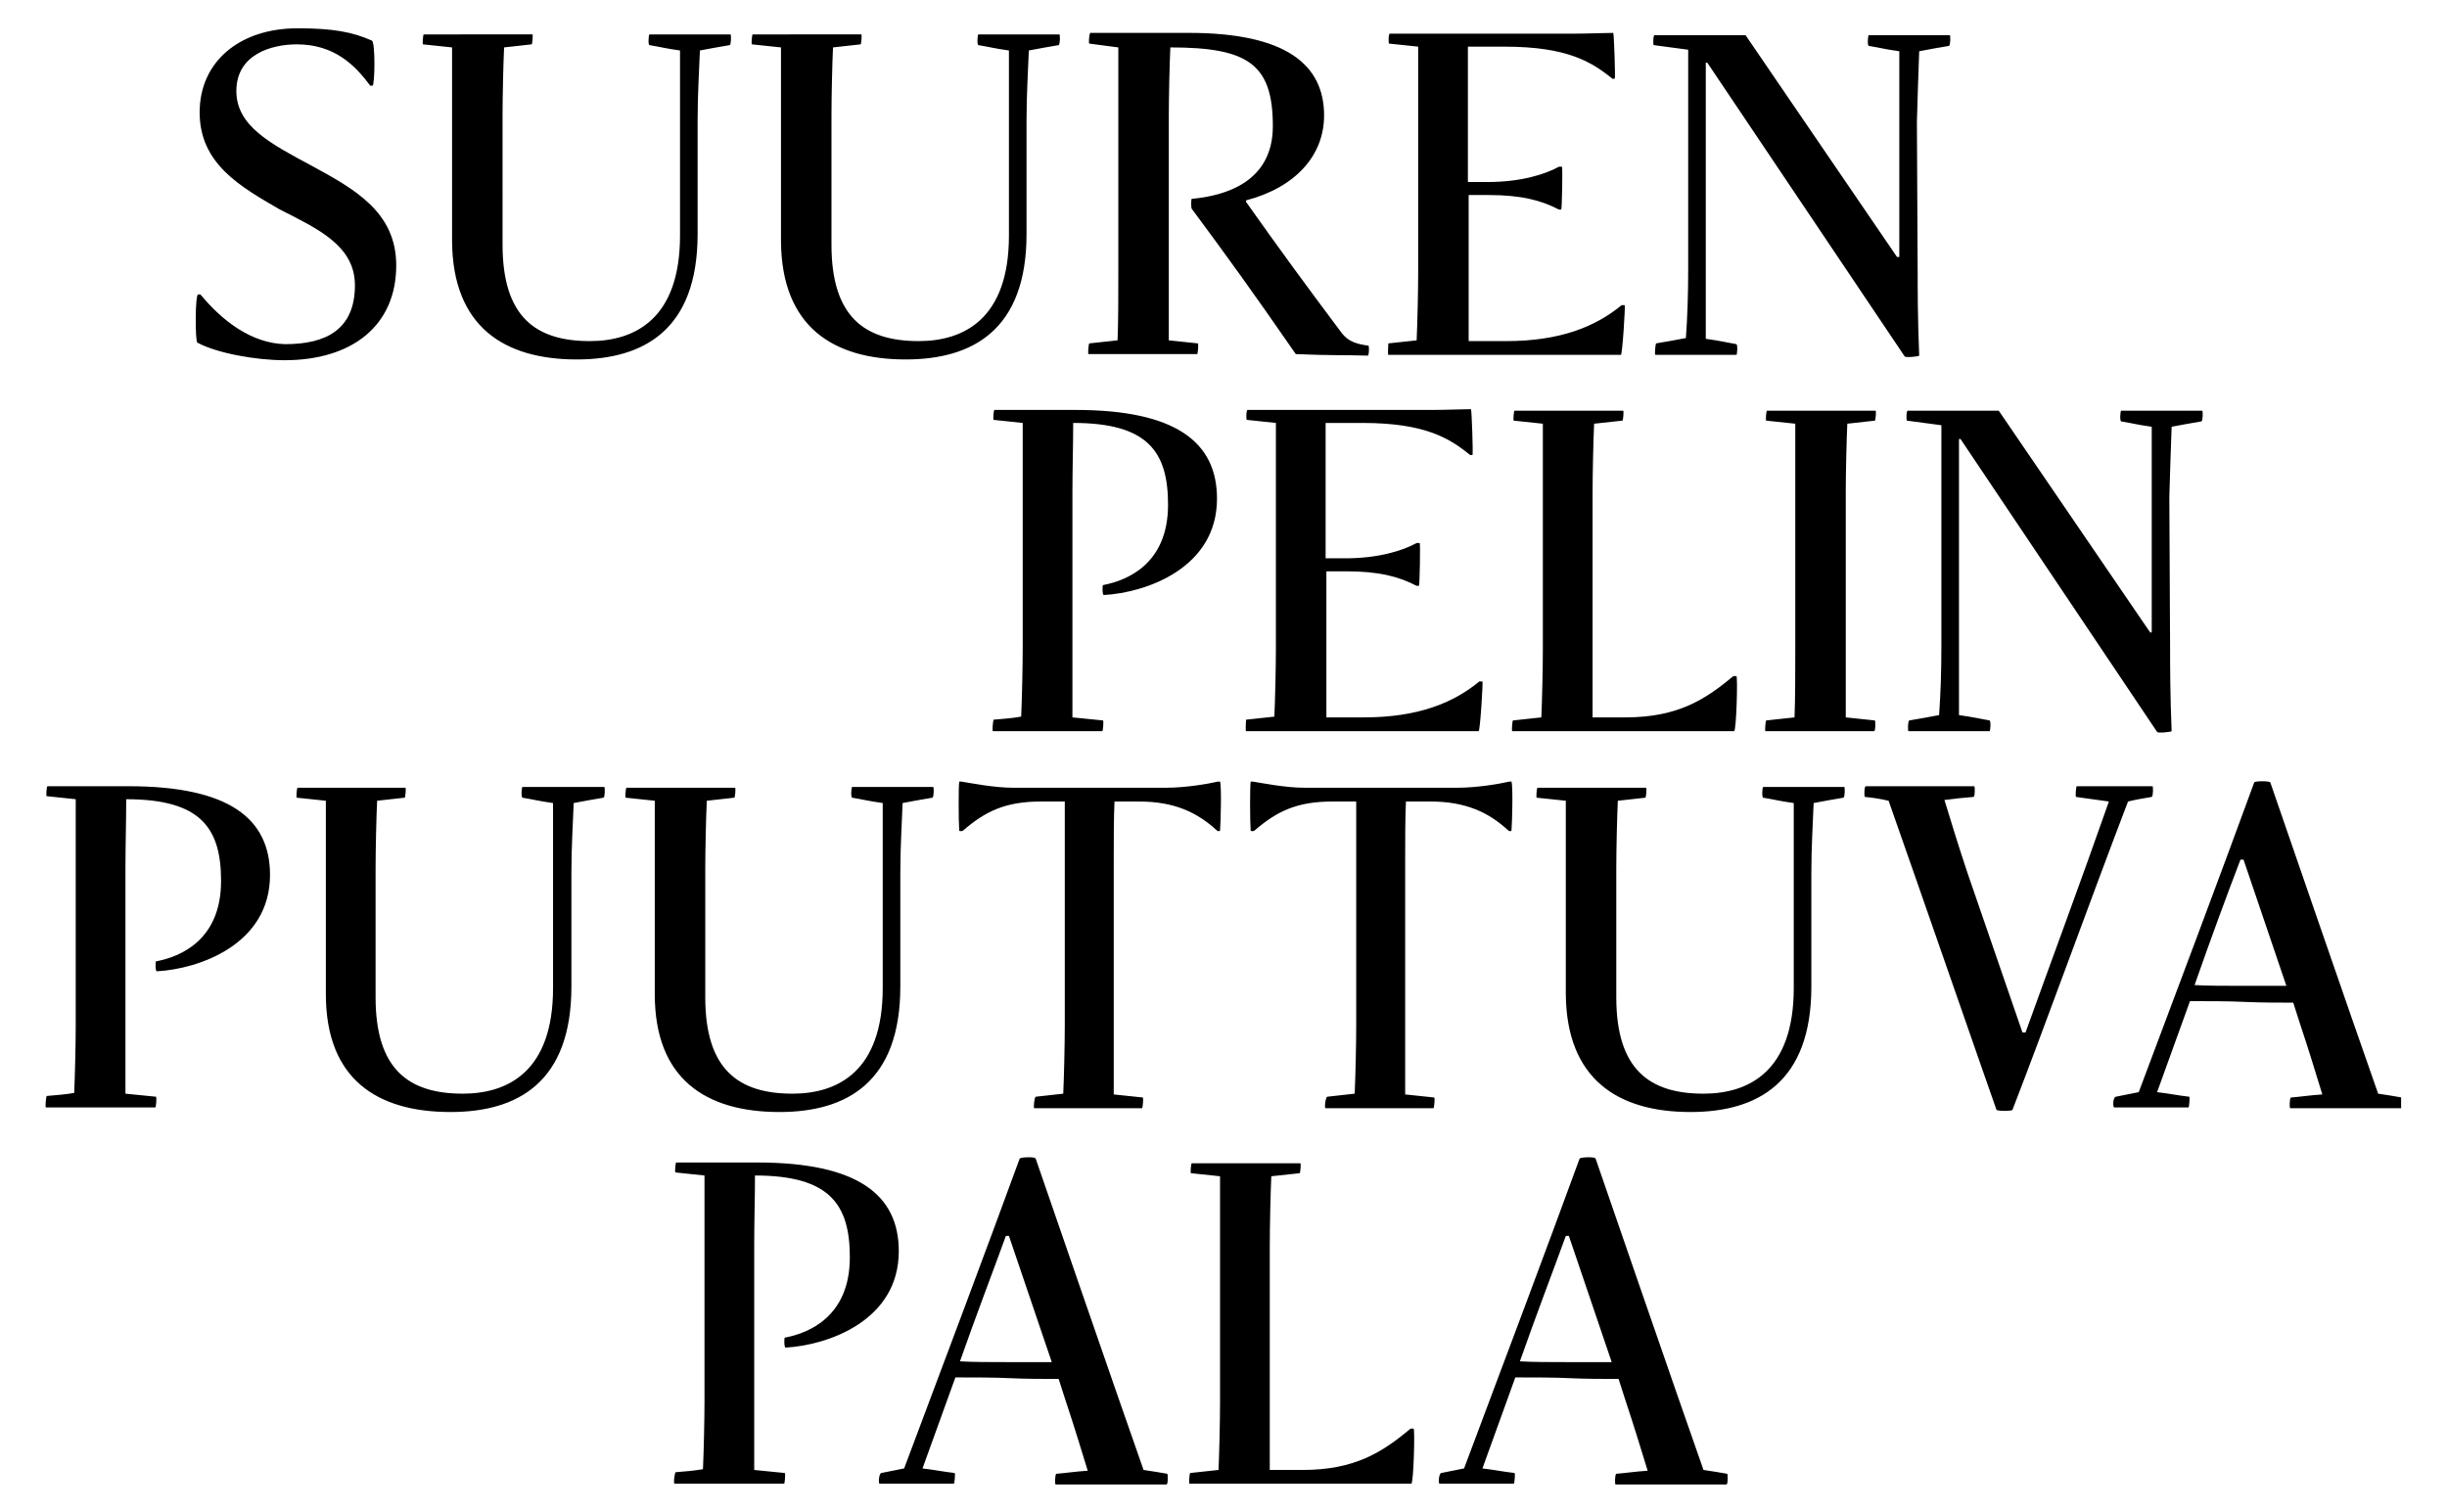 <?xml version="1.0" encoding="utf-8"?>
<!-- Generator: Adobe Illustrator 25.1.0, SVG Export Plug-In . SVG Version: 6.00 Build 0)  -->
<svg version="1.1" id="Layer_1" xmlns="http://www.w3.org/2000/svg" xmlns:xlink="http://www.w3.org/1999/xlink" x="0px" y="0px"
	 viewBox="0 0 319.9 197.7" style="enable-background:new 0 0 319.9 197.7;" xml:space="preserve">
<style type="text/css">
	.st0{clip-path:url(#SVGID_2_);}
</style>
<g>
	<defs>
		<rect id="SVGID_1_" x="5.9" y="3.7" width="308" height="190.3"/>
	</defs>
	<clipPath id="SVGID_2_">
		<use xlink:href="#SVGID_1_"  style="overflow:visible;"/>
	</clipPath>
	<path class="st0" d="M204.7,161.6h0.4l5.6,16.5h-5.9c-2.3,0-4.3,0-6.1-0.1C200.8,172,203,166.3,204.7,161.6 M188.2,194h9.7
		c0.1,0,0.2-1.4,0.1-1.4c-1.7-0.2-2.5-0.4-4.2-0.6l4.3-11.9c2,0,5.3,0,7.1,0.1c2.2,0.1,4.5,0.1,6.4,0.1l0.8,2.5
		c1.3,3.9,2.2,6.9,3,9.5c-1.6,0.1-2.8,0.3-4.1,0.4c-0.2,0.1-0.2,1.4-0.1,1.4h14.5c0.2,0,0.2-1.3,0.1-1.4c-1.1-0.2-1.8-0.3-3.1-0.5
		c-2.9-8.2-14-40.4-14.1-40.7s-2-0.2-2.1,0c-4.2,11.5-10.4,28-15.1,40.5l-3,0.6C188.1,192.7,188,194,188.2,194 M155.5,194h29
		c0.3,0,0.5-7.2,0.3-7.2h-0.4c-3.7,3.1-7.3,5.4-14.1,5.4h-4.3v-29.1c0-2.9,0.1-7.1,0.2-9.3l3.7-0.4c0.1,0,0.2-1.3,0.1-1.3h-14.2
		c-0.1,0-0.2,1.3-0.1,1.3l3.8,0.4v29.5c0,2.4-0.1,6.7-0.2,8.9l-3.7,0.4C155.5,192.6,155.4,194,155.5,194 M131.5,161.6h0.4l5.6,16.5
		h-5.9c-2.3,0-4.3,0-6.1-0.1C127.6,172,129.8,166.3,131.5,161.6 M115,194h9.7c0.1,0,0.2-1.4,0.1-1.4c-1.7-0.2-2.5-0.4-4.2-0.6
		l4.3-11.9c2,0,5.3,0,7.1,0.1c2.2,0.1,4.5,0.1,6.4,0.1l0.8,2.5c1.3,3.9,2.2,6.9,3,9.5c-1.6,0.1-2.8,0.3-4.1,0.4
		c-0.2,0.1-0.2,1.4-0.1,1.4h14.5c0.2,0,0.2-1.3,0.1-1.4c-1.1-0.2-1.8-0.3-3.1-0.5c-2.9-8.2-14-40.4-14.1-40.7s-2-0.2-2.1,0
		c-4.2,11.5-10.4,28-15.1,40.5l-3,0.6C114.9,192.7,114.8,194,115,194 M88.2,194h14.3c0.1,0,0.2-1.3,0.1-1.4l-4-0.4v-29.5
		c0-2.9,0.1-6.2,0.1-9c9.8,0,12.4,3.8,12.4,10.7c0,7.7-5.3,9.9-8.5,10.5c-0.1,0-0.1,1.3,0.1,1.3c5.5-0.3,14.8-3.5,14.8-12.6
		c0-7.4-5.4-11.6-18.5-11.6H88.4c-0.1,0-0.2,1.3-0.1,1.3l3.8,0.4v29.5c0,2.4-0.1,6.7-0.2,8.9c-1.1,0.2-2.4,0.3-3.6,0.4
		C88.2,192.7,88,194,88.2,194"/>
	<path class="st0" d="M292.9,112.4h0.4l5.6,16.5H293c-2.3,0-4.3,0-6.1-0.1C289,122.8,291.1,117.1,292.9,112.4 M276.4,144.8h9.7
		c0.1,0,0.2-1.4,0.1-1.4c-1.7-0.2-2.5-0.4-4.2-0.6l4.3-11.9c2,0,5.3,0,7.1,0.1c2.2,0.1,4.5,0.1,6.4,0.1l0.8,2.5
		c1.3,3.9,2.2,6.9,3,9.5c-1.6,0.1-2.8,0.3-4.1,0.4c-0.2,0.1-0.2,1.4-0.1,1.4h14.5c0.2,0,0.2-1.3,0.1-1.4c-1.1-0.2-1.8-0.3-3.1-0.5
		c-2.9-8.2-14-40.4-14.1-40.7c-0.1-0.2-2-0.2-2.1,0c-4.2,11.5-10.4,28-15.1,40.5l-3,0.6C276.2,143.5,276.2,144.8,276.4,144.8
		 M261,145.1c0.1,0.2,2.1,0.2,2.1,0c4.3-11.1,10.2-27.5,15.1-40.3c1.2-0.3,2-0.4,3.1-0.6c0.2-0.1,0.2-1.4,0.1-1.4h-9.9
		c-0.1,0-0.2,1.4-0.1,1.4l4.3,0.6c-3.5,10-7.7,21.3-10.9,30.2h-0.4l-7.2-20.9c-1.3-3.9-2.2-6.9-3-9.5c1.6-0.2,2.5-0.3,3.8-0.4
		c0.2,0,0.2-1.4,0.1-1.4h-14.2c-0.2,0.1-0.2,1.3-0.1,1.4c1,0.1,1.8,0.2,3.1,0.5C249.8,112.9,260.9,144.9,261,145.1 M221,145.4
		c8.8,0,15.8-3.9,15.8-16.4v-14.8c0-3.6,0.2-6.4,0.3-9.2c1.5-0.3,2.2-0.4,3.9-0.7c0.2-0.1,0.2-1.4,0.1-1.4h-10.6
		c-0.1,0-0.2,1.3,0,1.4c1.8,0.3,1.9,0.4,4,0.7v24.2c0,10.9-5.9,13.8-11.8,13.8c-7.1,0-11.4-3.2-11.4-12.6v-16.9
		c0-2.4,0.1-6.7,0.2-8.8l3.6-0.4c0.1,0,0.2-1.3,0.1-1.3H201c-0.1,0-0.2,1.3-0.1,1.3l3.8,0.4V130C204.8,141.1,211.5,145.4,221,145.4
		 M173.3,144.9h14.1c0.1,0,0.2-1.4,0.1-1.4l-3.8-0.4v-30.9c0-2.6,0-5.2,0.1-7.4h3.2c4.6,0,7.6,1.4,10.2,3.8c0.1,0.1,0.4,0.1,0.4,0
		c0.1-1.3,0.2-5.8,0-6.4h-0.3c-1.3,0.3-4.2,0.8-6.8,0.8h-19.9c-2.6,0-5.5-0.6-6.8-0.8h-0.3c-0.1,0.6-0.1,5,0,6.4
		c0,0.1,0.4,0.1,0.5,0c2.9-2.5,5.5-3.8,10.2-3.8h3.1v29.3c0,2.4-0.1,6.7-0.2,8.9l-3.6,0.4C173.3,143.5,173.1,144.9,173.3,144.9
		 M135.2,144.9h14.1c0.1,0,0.2-1.4,0.1-1.4l-3.8-0.4v-30.9c0-2.6,0-5.2,0.1-7.4h3.2c4.6,0,7.6,1.4,10.2,3.8c0.1,0.1,0.4,0.1,0.4,0
		c0.1-1.3,0.2-5.8,0-6.4h-0.3c-1.3,0.3-4.2,0.8-6.8,0.8h-19.9c-2.6,0-5.5-0.6-6.8-0.8h-0.3c-0.1,0.6-0.1,5,0,6.4
		c0,0.1,0.4,0.1,0.5,0c2.9-2.5,5.5-3.8,10.2-3.8h3.1v29.3c0,2.4-0.1,6.7-0.2,8.9l-3.6,0.4C135.2,143.5,135.1,144.9,135.2,144.9
		 M101.9,145.4c8.8,0,15.8-3.9,15.8-16.4v-14.8c0-3.6,0.2-6.4,0.3-9.2c1.5-0.3,2.2-0.4,3.9-0.7c0.2-0.1,0.2-1.4,0.1-1.4h-10.6
		c-0.1,0-0.2,1.3,0,1.4c1.8,0.3,1.9,0.4,4,0.7v24.2c0,10.9-5.9,13.8-11.8,13.8c-7.1,0-11.4-3.2-11.4-12.6v-16.9
		c0-2.4,0.1-6.7,0.2-8.8l3.6-0.4c0.1,0,0.2-1.3,0.1-1.3H81.9c-0.1,0-0.2,1.3-0.1,1.3l3.8,0.4V130C85.6,141.1,92.3,145.4,101.9,145.4
		 M58.9,145.4c8.8,0,15.8-3.9,15.8-16.4v-14.8c0-3.6,0.2-6.4,0.3-9.2c1.5-0.3,2.2-0.4,3.9-0.7c0.2-0.1,0.2-1.4,0.1-1.4H68.3
		c-0.1,0-0.2,1.3,0,1.4c1.8,0.3,1.9,0.4,4,0.7v24.2c0,10.9-5.9,13.8-11.8,13.8c-7.1,0-11.4-3.2-11.4-12.6v-16.9
		c0-2.4,0.1-6.7,0.2-8.8l3.6-0.4c0.1,0,0.2-1.3,0.1-1.3H38.9c-0.1,0-0.2,1.3-0.1,1.3l3.8,0.4V130C42.6,141.1,49.3,145.4,58.9,145.4
		 M6,144.8h14.3c0.1,0,0.2-1.3,0.1-1.4l-4-0.4v-29.5c0-2.9,0.1-6.2,0.1-9c9.8,0,12.4,3.8,12.4,10.7c0,7.7-5.3,9.9-8.5,10.5
		c-0.1,0-0.1,1.3,0.1,1.3c5.5-0.3,14.8-3.5,14.8-12.6c0-7.4-5.4-11.6-18.5-11.6H6.2c-0.1,0-0.2,1.3-0.1,1.3l3.8,0.4V134
		c0,2.4-0.1,6.7-0.2,8.9c-1.1,0.2-2.4,0.3-3.6,0.4C6,143.5,5.9,144.8,6,144.8"/>
	<path class="st0" d="M249.5,95.6h10.6c0.1,0,0.2-1.3,0-1.4c-1.7-0.3-1.9-0.4-4-0.7V57.4h0.2L282,95.7c0.1,0.2,1.9,0,1.9-0.1
		c-0.2-4.9-0.2-8.7-0.2-10.8L283.6,65c0.1-3.6,0.2-6.4,0.3-9.2c1.5-0.3,2.2-0.4,3.9-0.7c0.2-0.1,0.2-1.4,0.1-1.4h-10.6
		c-0.1,0-0.2,1.3,0,1.4c1.8,0.3,1.9,0.4,4,0.7v26.9h-0.2l-19.8-29h-11.9c-0.2,0-0.2,1.3-0.1,1.3l4.5,0.6v28.7c0,3.6-0.1,6.4-0.3,9.2
		c-1.5,0.3-2.2,0.4-3.9,0.7C249.4,94.3,249.4,95.6,249.5,95.6 M230.8,95.6H245c0.2,0,0.2-1.3,0.1-1.4l-3.8-0.4V64.3
		c0-2.4,0.1-6.7,0.2-8.9l3.6-0.4c0.1,0,0.2-1.3,0.1-1.3H231c-0.1,0-0.2,1.3-0.1,1.3l3.8,0.4v29.5c0,2.4,0,6.7-0.1,8.9l-3.7,0.4
		C230.8,94.3,230.7,95.6,230.8,95.6 M197.7,95.6h29c0.3,0,0.5-7.2,0.3-7.2h-0.4c-3.7,3.1-7.3,5.4-14.1,5.4h-4.3V64.7
		c0-2.9,0.1-7.1,0.2-9.3l3.7-0.4c0.1,0,0.2-1.3,0.1-1.3H198c-0.1,0-0.2,1.3-0.1,1.3l3.8,0.4v29.5c0,2.4-0.1,6.7-0.2,8.9l-3.7,0.4
		C197.7,94.2,197.6,95.6,197.7,95.6 M162.9,95.6h30.4c0.2,0,0.6-6.5,0.5-6.5h-0.4c-3.4,2.8-8,4.7-15.1,4.7h-4.9V74.7h2.6
		c4.3,0,6.9,0.7,9.2,1.9h0.3c0.1,0,0.2-5.6,0.1-5.6h-0.4c-1.8,1-5,2-9.3,2h-2.6V55.3h4.8c8.2,0,11.4,2,14.1,4.2h0.3
		c0.1,0-0.1-6-0.2-6c-1,0-3.4,0.1-5,0.1h-24.2c-0.2,0-0.2,1.3-0.1,1.3l3.8,0.4v29.5c0,2.4-0.1,6.7-0.2,8.9l-3.7,0.4
		C162.9,94.2,162.8,95.6,162.9,95.6 M129.8,95.6h14.3c0.1,0,0.2-1.3,0.1-1.4l-4-0.4V64.3c0-2.9,0.1-6.2,0.1-9
		c9.8,0,12.4,3.8,12.4,10.7c0,7.7-5.3,9.9-8.5,10.5c-0.1,0-0.1,1.3,0.1,1.3c5.5-0.3,14.8-3.5,14.8-12.6c0-7.4-5.4-11.6-18.5-11.6
		H130c-0.1,0-0.2,1.3-0.1,1.3l3.8,0.4v29.5c0,2.4-0.1,6.7-0.2,8.9c-1.1,0.2-2.4,0.3-3.6,0.4C129.8,94.3,129.7,95.6,129.8,95.6"/>
	<path class="st0" d="M216.4,46.4H227c0.1,0,0.2-1.3,0-1.4c-1.7-0.3-1.9-0.4-4-0.7V8.2h0.2l25.8,38.4c0.1,0.2,1.9,0,1.9-0.1
		c-0.2-4.9-0.2-8.7-0.2-10.8l-0.1-19.8c0.1-3.6,0.2-6.4,0.3-9.2c1.5-0.3,2.2-0.4,3.9-0.7c0.2-0.1,0.2-1.4,0.1-1.4h-10.6
		c-0.1,0-0.2,1.3,0,1.4c1.8,0.3,1.9,0.4,4,0.7v26.9H248l-19.8-29h-11.9c-0.2,0-0.2,1.3-0.1,1.3l4.5,0.6V35c0,3.6-0.1,6.4-0.3,9.2
		c-1.5,0.3-2.2,0.4-3.9,0.7C216.4,45.1,216.3,46.4,216.4,46.4 M181.5,46.4h30.4c0.2,0,0.6-6.5,0.5-6.5H212c-3.4,2.8-8,4.7-15.1,4.7
		h-4.9V25.5h2.6c4.3,0,6.9,0.7,9.2,1.9h0.3c0.1,0,0.2-5.6,0.1-5.6h-0.4c-1.8,1-5,2-9.3,2h-2.6V6.1h4.8c8.2,0,11.4,2,14.1,4.2h0.3
		c0.1,0-0.1-6-0.2-6c-1,0-3.4,0.1-5,0.1h-24.2c-0.2,0-0.2,1.3-0.1,1.3l3.8,0.4v29.5c0,2.4-0.1,6.7-0.2,8.9l-3.7,0.4
		C181.5,45,181.4,46.4,181.5,46.4 M142.5,4.4c-0.1,0-0.2,1.3-0.1,1.3l3.8,0.5v29.4c0,2.4,0,6.7-0.1,8.9l-3.7,0.4
		c-0.1,0.1-0.2,1.4-0.1,1.4h14.2c0.1,0,0.2-1.3,0.1-1.4l-3.8-0.4V15.1c0-2.4,0.1-6.8,0.2-8.9c10.2,0,13.4,2.2,13.4,10.3
		c0,7.3-6.2,9.1-10.6,9.5c-0.1,0-0.1,1.2,0,1.3c4.6,6.2,8,10.9,13.6,19c4.7,0.2,6.3,0.1,9.4,0.2c0.2,0,0.2-1.3,0.1-1.3
		c-1.3-0.2-2.6-0.4-3.6-1.8c-4.8-6.4-8.3-11.2-12.4-17v-0.2c6.5-1.7,10.2-5.9,10.2-11.1c0-6.6-4.9-10.8-17.7-10.8H142.5z M118.4,47
		c8.8,0,15.8-3.9,15.8-16.4V15.8c0-3.6,0.2-6.4,0.3-9.2c1.5-0.3,2.2-0.4,3.9-0.7c0.2-0.1,0.2-1.4,0.1-1.4h-10.6
		c-0.1,0-0.2,1.3,0,1.4c1.8,0.3,1.9,0.4,4,0.7v24.2c0,10.9-5.9,13.8-11.8,13.8c-7.1,0-11.4-3.2-11.4-12.6V15c0-2.4,0.1-6.7,0.2-8.8
		l3.6-0.4c0.1,0,0.2-1.3,0.1-1.3H98.4c-0.1,0-0.2,1.3-0.1,1.3l3.8,0.4v25.4C102.2,42.7,108.9,47,118.4,47 M75.4,47
		c8.8,0,15.8-3.9,15.8-16.4V15.8c0-3.6,0.2-6.4,0.3-9.2c1.5-0.3,2.2-0.4,3.9-0.7c0.2-0.1,0.2-1.4,0.1-1.4H84.9c-0.1,0-0.2,1.3,0,1.4
		c1.8,0.3,1.9,0.4,4,0.7v24.2c0,10.9-5.9,13.8-11.8,13.8c-7.1,0-11.4-3.2-11.4-12.6V15c0-2.4,0.1-6.7,0.2-8.8l3.6-0.4
		c0.1,0,0.2-1.3,0.1-1.3H55.4c-0.1,0-0.2,1.3-0.1,1.3l3.8,0.4v25.4C59.2,42.7,65.9,47,75.4,47 M37.2,47.1c8.8,0,14.6-4.5,14.6-12.4
		c0-7-5.5-10-11-13c-5.4-2.9-9.9-5.2-9.9-9.8c0-4.8,4.6-6.1,7.9-6.1c4.9,0,7.6,2.7,9.6,5.4h0.3c0.3,0,0.4-5.7-0.1-5.9
		c-2.5-1.1-5-1.6-9.7-1.6c-7.5,0-12.8,4.3-12.8,11s5.3,9.7,10.5,12.7c4.9,2.5,9.8,4.7,9.8,9.9c0,5.8-3.8,7.7-9.1,7.7
		c-4.4-0.1-8.2-3-11.1-6.5h-0.3c-0.4,0-0.4,6.1-0.1,6.3C28.4,46.2,33.5,47.1,37.2,47.1"/>
</g>
</svg>
